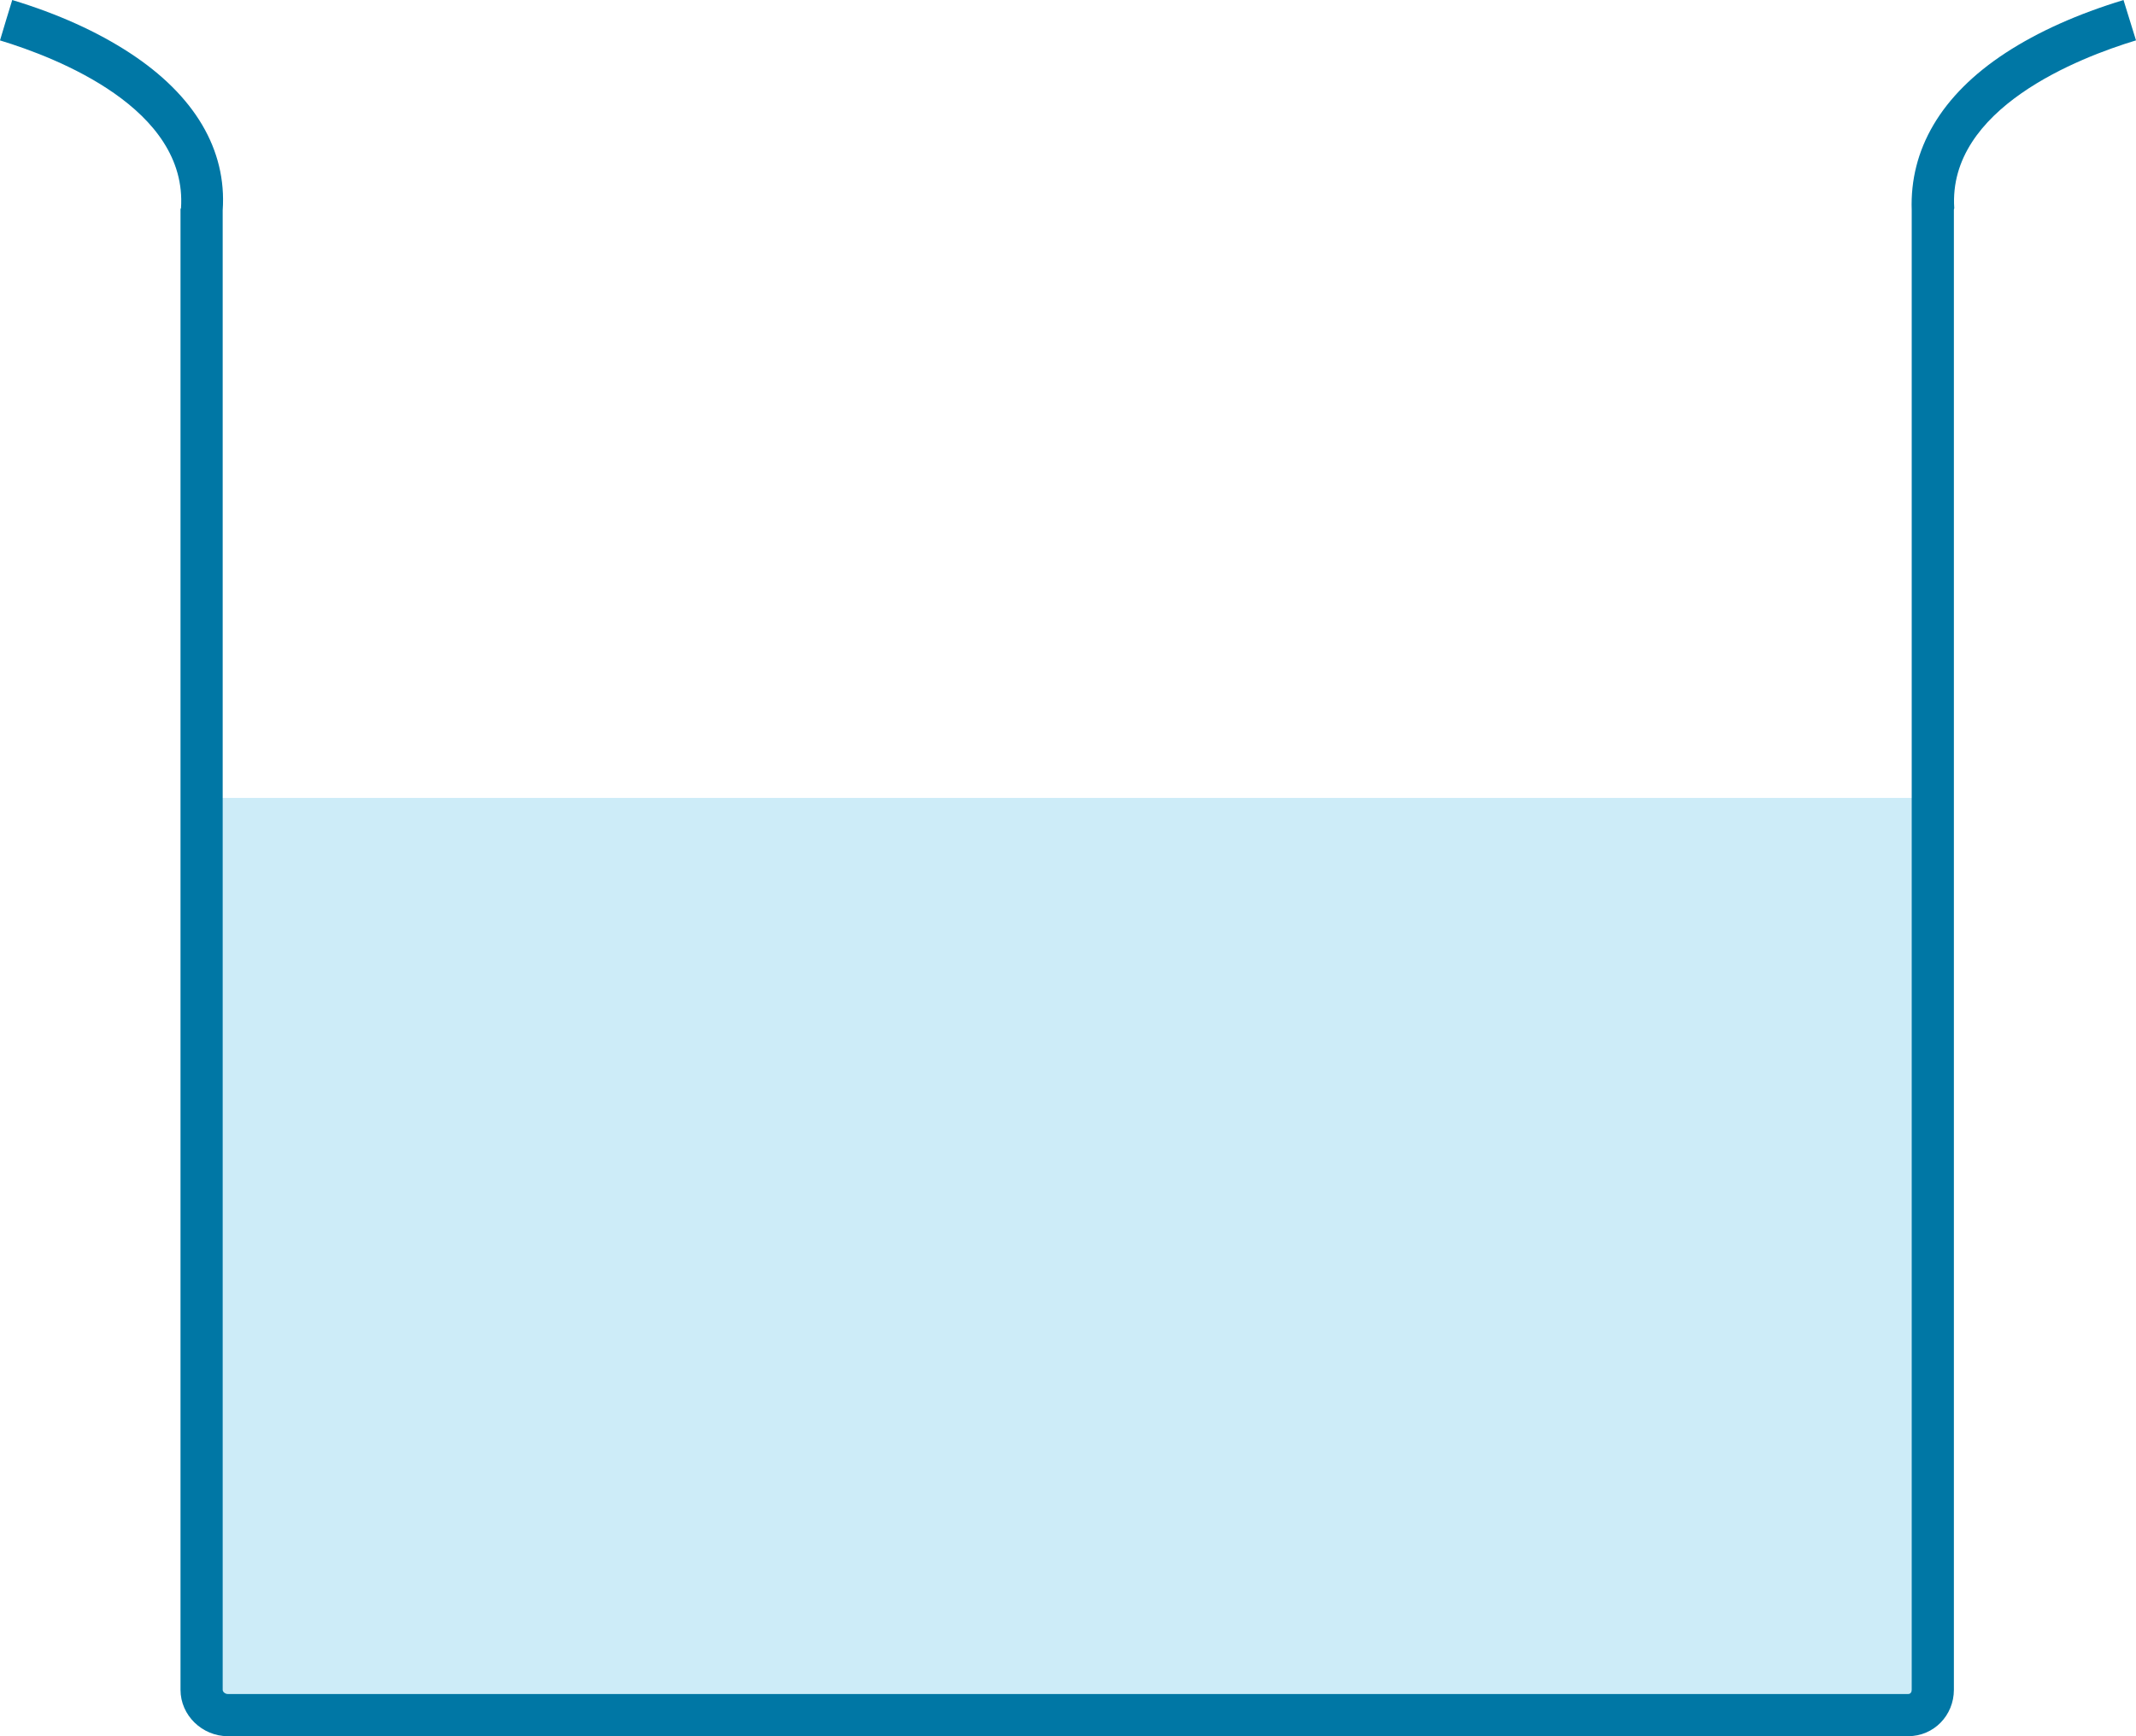 <?xml version="1.0" encoding="utf-8"?>
<!-- Generator: Adobe Illustrator 15.0.0, SVG Export Plug-In . SVG Version: 6.00 Build 0)  -->
<!DOCTYPE svg PUBLIC "-//W3C//DTD SVG 1.1//EN" "http://www.w3.org/Graphics/SVG/1.1/DTD/svg11.dtd">
<svg version="1.1" id="Layer_1" xmlns="http://www.w3.org/2000/svg" xmlns:xlink="http://www.w3.org/1999/xlink" x="0px" y="0px"
	 width="1012.97px" height="823.43px" viewBox="0 0 1012.97 823.43" enable-background="new 0 0 1012.97 823.43"
	 xml:space="preserve">

<polygon id="st-water" opacity= '0.6' fill="#ABE0F4" points="912.604,378.43 742.263,378.43 501.713,378.43 255.875,378.43 
	100.604,378.43 100.604,813.43 912.604,813.43 "/>
<path id="st-1" opacity="0" fill="#FBBE94" d="M524.173,444.076c-66.305,4.182-55.334,17.288-98.97,0.501
	c-61.49-23.656-123.477,53.245-137.633-17.327c-1.358-6.771,0.436-4.366-8.777-17.38c-33.855-47.824,35.611-32.645,84.109-38.759
	c60.073-7.575,23.446,5.748,120.013-2.331c107.295-8.978,125.825,1.726,180.516-0.186c74.113-2.59,45.957,10.629,73.057,23.867
	c17.818,8.706,18.494,17.044,8.549,28.217c-23.114,25.969-54.979,21.975-102.021,12.145
	C595.973,422.994,608.417,438.764,524.173,444.076z"/>
<path id="st-2" display="none" fill="#FBBE94" d="M521.437,684.78c-84.184,6.195-117.297,30.327-179.033,7.316
	s-70.154-33.673-65.664-105.511s16.837-47.144-17.959-94.287s1.123-100.459,48.827-111.122
	c57.148-12.774,78.626,3.192,175.104-5.898c107.195-10.102,164.772,1.647,219.441-0.837c74.083-3.366,88.114,31.43,90.919,110.001
	c4.047,113.331-33.674,101.583-17.959,153.777c17.06,56.662-84.746,72.55-131.889,63.214S605.62,678.585,521.437,684.78z"/>
<path id="st-3" display="none" fill="#FBBE94" d="M521.437,807.78c-84.184,6.195-343.832,18.649-411.832-1.351
	c-35.703-10.501-17.49-148.006-13-219.844s-1-119.156-6-175.156c-1.442-16.157-8.979-27.289,10.623-31.667
	c51.203-11.436,169.224,1.387,204.377-2.333c63-6.667,80.63,6.939,177.107-2.151c107.195-10.102,329.224,1.647,383.893-0.837
	c74.082-3.366,50.662,31.43,53.467,110.001c4.047,113.331-16.395,262.857-0.467,314.987c11,36-195,10-275,17
	C596.729,820.619,605.62,801.585,521.437,807.78z"/>
<path fill="#0077A5" d="M904.924,823.43H108.021c-12.131,0-22.417-9.869-22.417-22V99.092l0.231-0.338
	C89.04,51.422,26.907,27.326,0,19.164l2.872-9.595L5.801,0c21.713,6.586,40.297,15.016,55.707,25.079
	c30.792,20.108,46.097,45.925,44.097,74.677V801.43c0,1.103,1.314,2,2.417,2h796.902c1.138,0,1.681-0.916,1.681-2V99.747
	c-1-28.759,13.773-54.579,44.566-74.688c15.41-10.063,34.279-18.488,55.877-25.04l5.922,19.119l-0.038,0.02
	c-26.889,8.157-89.285,32.243-86.153,79.611l-0.174,0.66v702C926.604,813.561,917.108,823.43,904.924,823.43z"/>
</svg>
